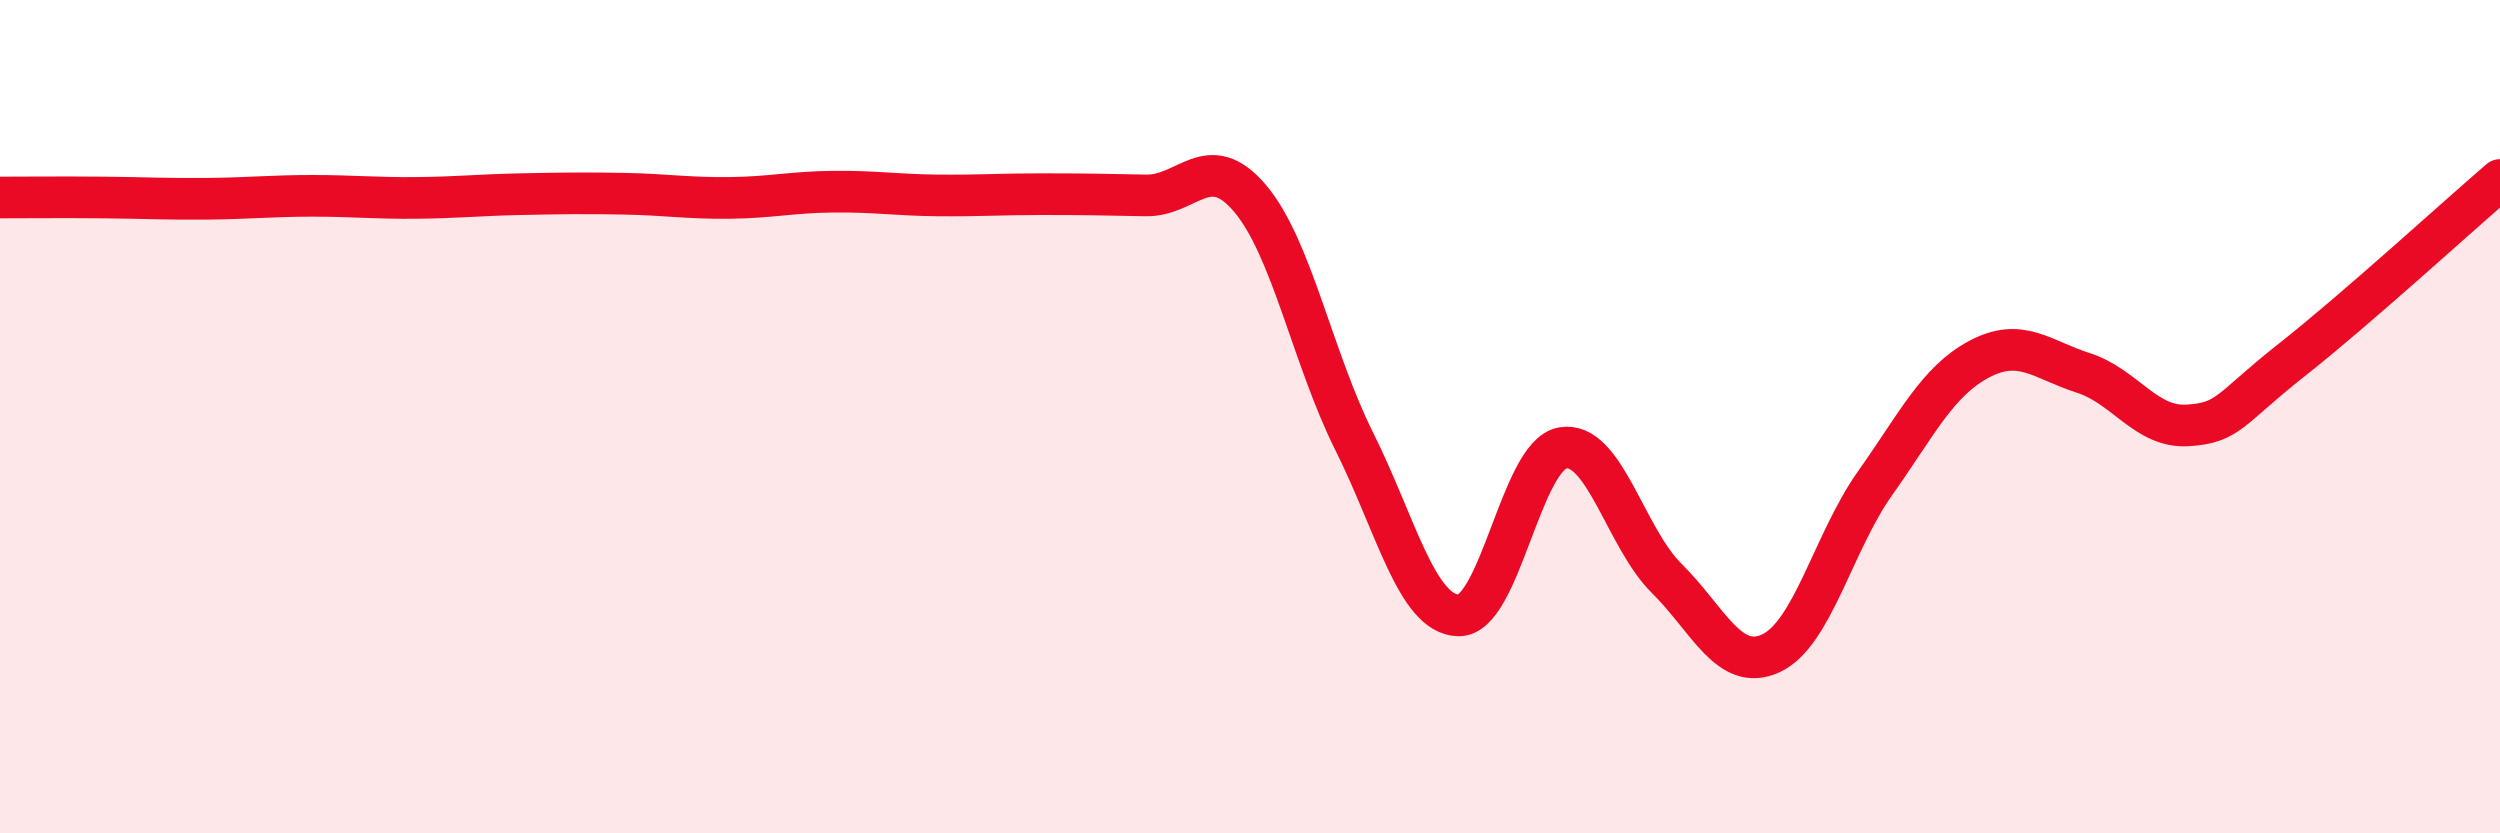 
    <svg width="60" height="20" viewBox="0 0 60 20" xmlns="http://www.w3.org/2000/svg">
      <path
        d="M 0,4.74 C 0.5,4.74 1.5,4.73 2.5,4.74 C 3.5,4.75 4,4.78 5,4.77 C 6,4.76 6.5,4.7 7.5,4.7 C 8.5,4.7 9,4.76 10,4.75 C 11,4.74 11.5,4.68 12.5,4.66 C 13.5,4.64 14,4.63 15,4.65 C 16,4.67 16.5,4.76 17.5,4.75 C 18.5,4.74 19,4.61 20,4.6 C 21,4.59 21.5,4.68 22.5,4.69 C 23.5,4.7 24,4.66 25,4.66 C 26,4.66 26.5,4.67 27.5,4.69 C 28.5,4.71 29,3.58 30,4.76 C 31,5.94 31.5,8.59 32.5,10.59 C 33.5,12.59 34,14.74 35,14.77 C 36,14.8 36.5,10.93 37.5,10.75 C 38.5,10.57 39,12.89 40,13.88 C 41,14.87 41.5,16.14 42.5,15.68 C 43.5,15.22 44,13.01 45,11.6 C 46,10.19 46.5,9.15 47.5,8.62 C 48.5,8.09 49,8.63 50,8.95 C 51,9.27 51.5,10.27 52.5,10.21 C 53.5,10.15 53.5,9.82 55,8.64 C 56.5,7.46 59,5.18 60,4.32L60 20L0 20Z"
        fill="#EB0A25"
        opacity="0.1"
        stroke-linecap="round"
        stroke-linejoin="round"
      />
      <path
        d="M 0,4.74 C 0.5,4.74 1.5,4.73 2.5,4.74 C 3.5,4.75 4,4.78 5,4.77 C 6,4.76 6.5,4.7 7.5,4.7 C 8.5,4.7 9,4.76 10,4.75 C 11,4.74 11.5,4.68 12.5,4.66 C 13.5,4.64 14,4.63 15,4.65 C 16,4.67 16.5,4.76 17.5,4.75 C 18.5,4.74 19,4.61 20,4.6 C 21,4.59 21.5,4.68 22.5,4.69 C 23.5,4.7 24,4.66 25,4.66 C 26,4.66 26.5,4.67 27.5,4.69 C 28.5,4.71 29,3.58 30,4.76 C 31,5.94 31.5,8.59 32.5,10.59 C 33.5,12.59 34,14.74 35,14.77 C 36,14.8 36.5,10.93 37.5,10.75 C 38.5,10.57 39,12.89 40,13.88 C 41,14.87 41.5,16.14 42.5,15.68 C 43.5,15.22 44,13.01 45,11.6 C 46,10.19 46.5,9.15 47.5,8.62 C 48.5,8.09 49,8.63 50,8.95 C 51,9.27 51.5,10.27 52.5,10.21 C 53.5,10.15 53.5,9.82 55,8.64 C 56.5,7.46 59,5.18 60,4.32"
        stroke="#EB0A25"
        stroke-width="1"
        fill="none"
        stroke-linecap="round"
        stroke-linejoin="round"
      />
    </svg>
  